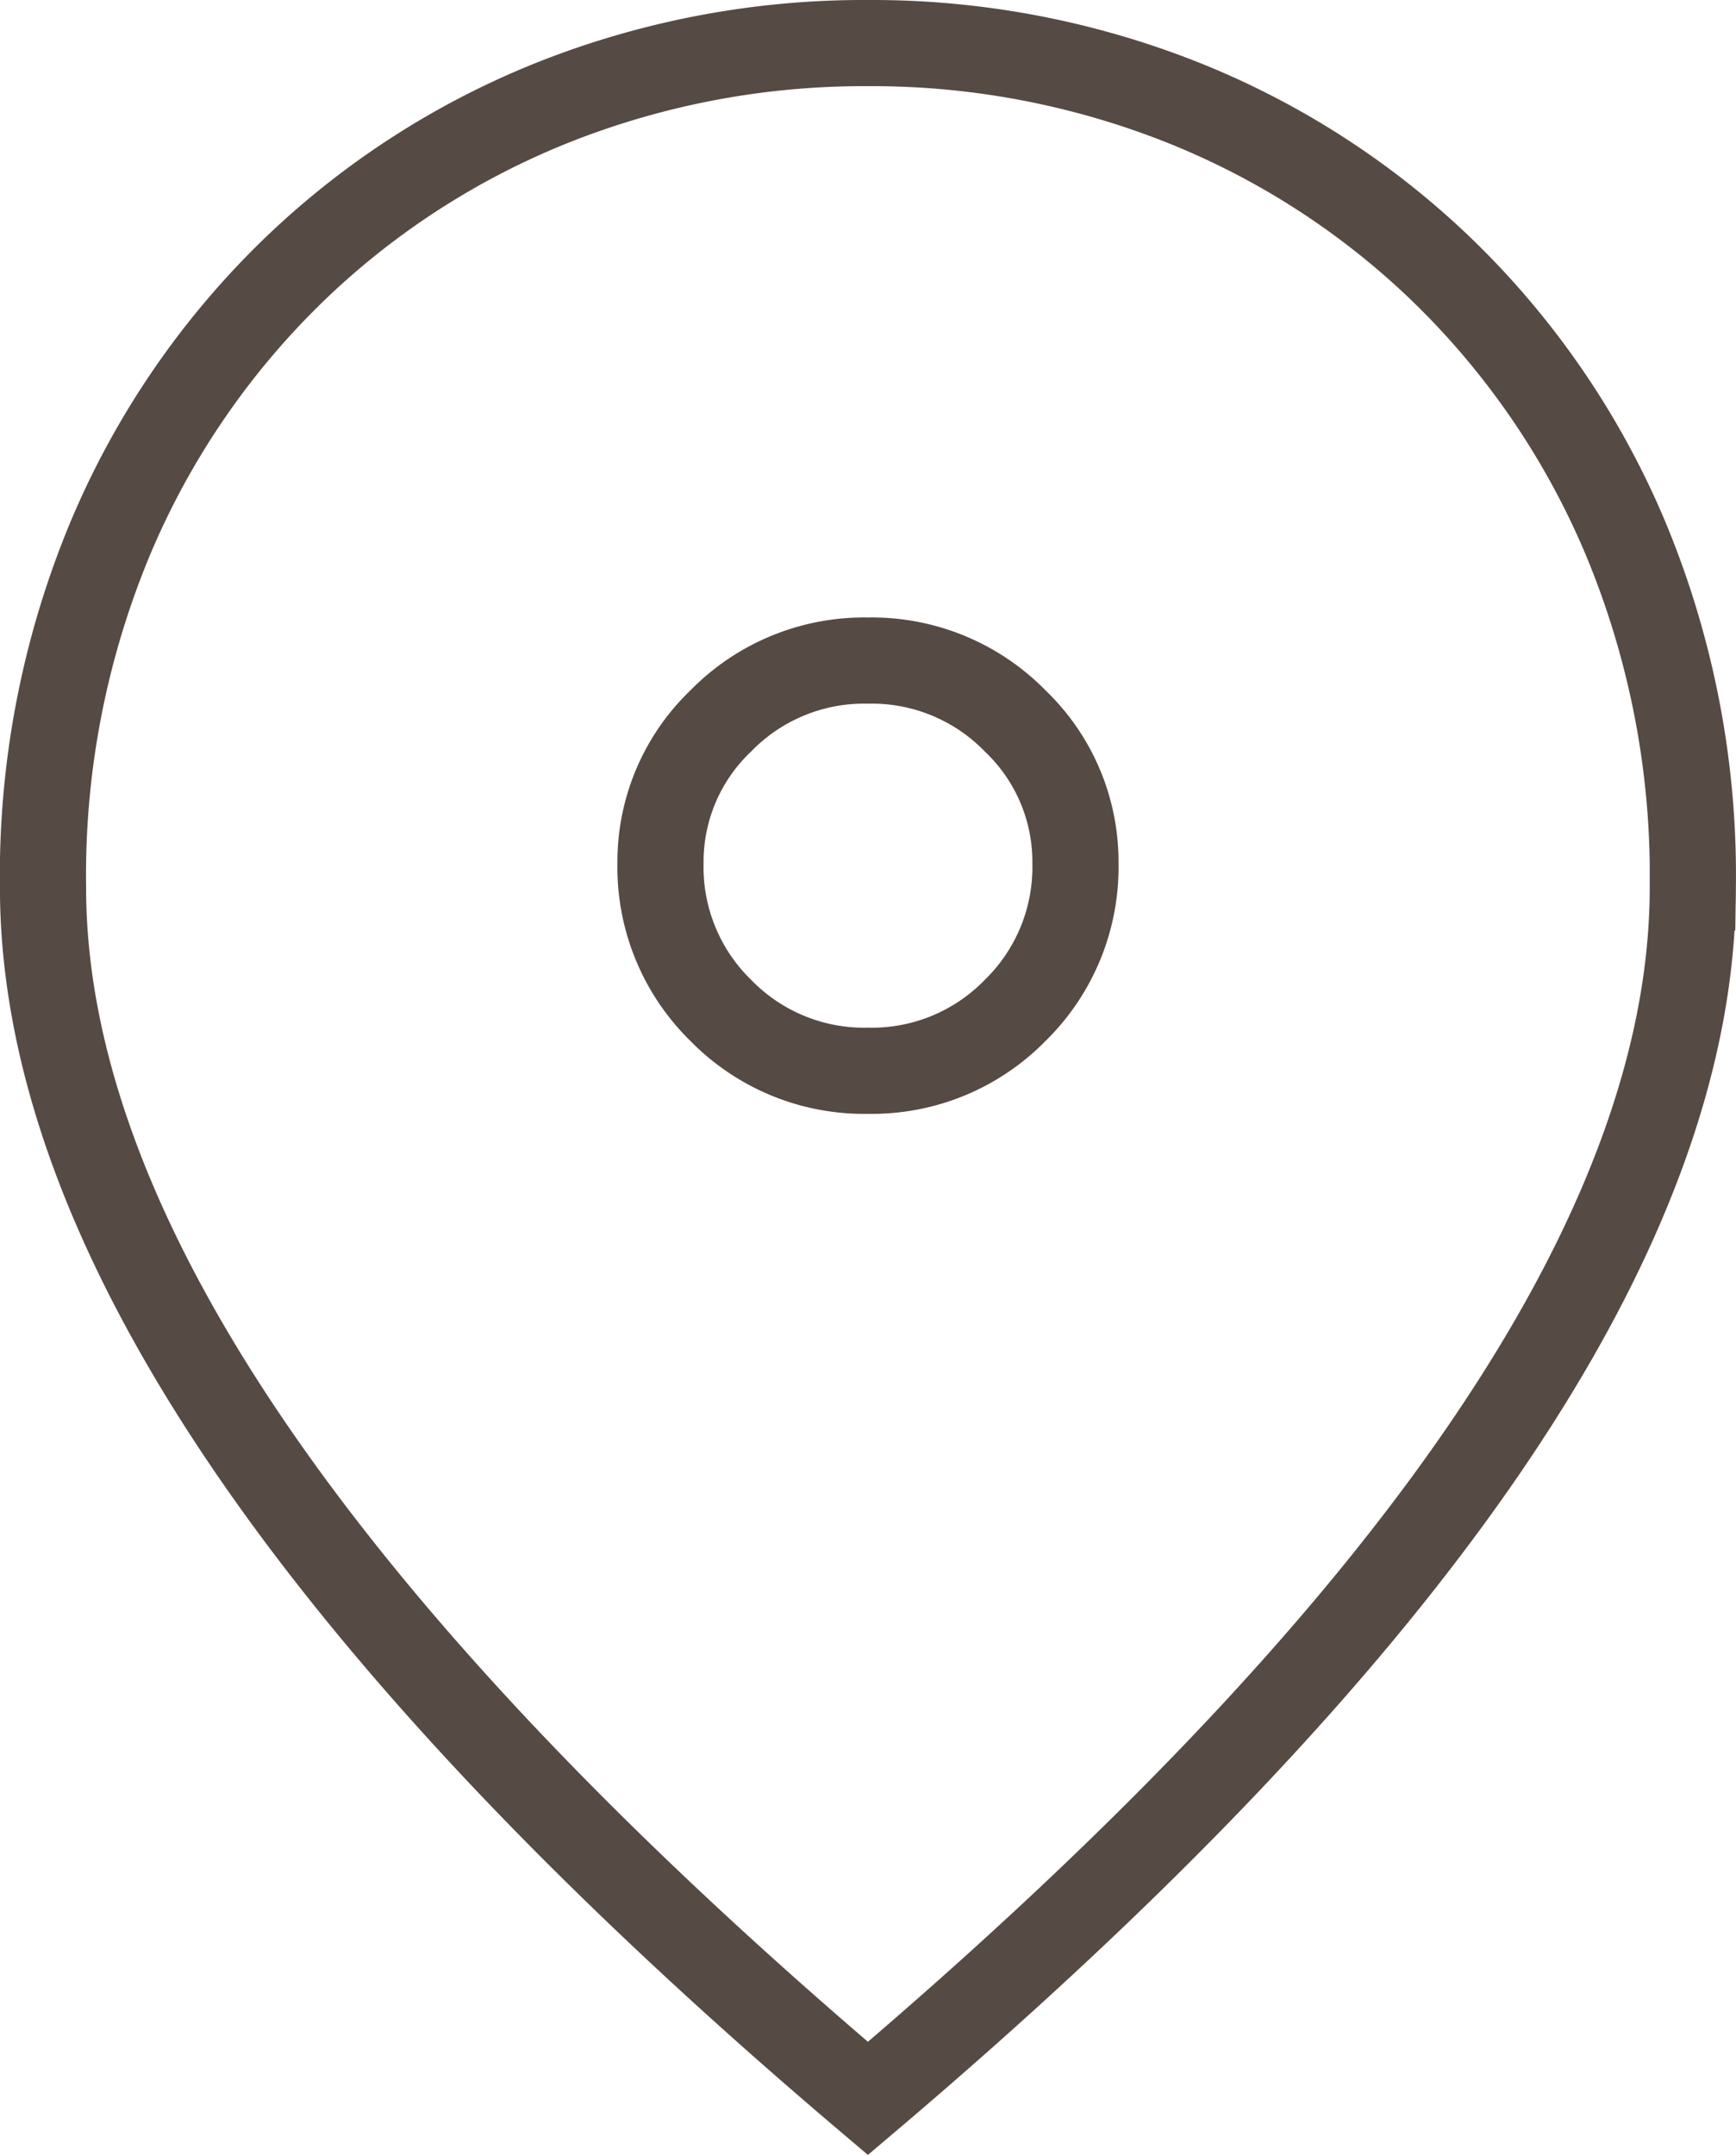 <?xml version="1.0" encoding="UTF-8"?>
<svg xmlns="http://www.w3.org/2000/svg" width="30.223" height="37.511" viewBox="0 0 30.223 37.511">
  <path id="icon_standorte" d="M21.5-39.389a14.661,14.661,0,0,0-5.417,1.008,13.931,13.931,0,0,0-4.577,2.939A14.09,14.09,0,0,0,8.314-30.78a15.239,15.239,0,0,0-1.176,6.089q0,8.9,14.361,21.08,14.361-12.178,14.361-21.08a15.239,15.239,0,0,0-1.176-6.089,14.09,14.09,0,0,0-3.191-4.661,13.931,13.931,0,0,0-4.577-2.939A14.661,14.661,0,0,0,21.5-39.389Zm0,17.889a3.485,3.485,0,0,1-2.562-1.05,3.485,3.485,0,0,1-1.05-2.562,3.388,3.388,0,0,1,1.05-2.478,3.485,3.485,0,0,1,2.562-1.05,3.485,3.485,0,0,1,2.562,1.05,3.388,3.388,0,0,1,1.05,2.478,3.485,3.485,0,0,1-1.05,2.562A3.485,3.485,0,0,1,21.5-21.5Z" transform="translate(-6.389 40.139)" fill="none" stroke="#564a44" stroke-width="1.5"></path>
</svg>
